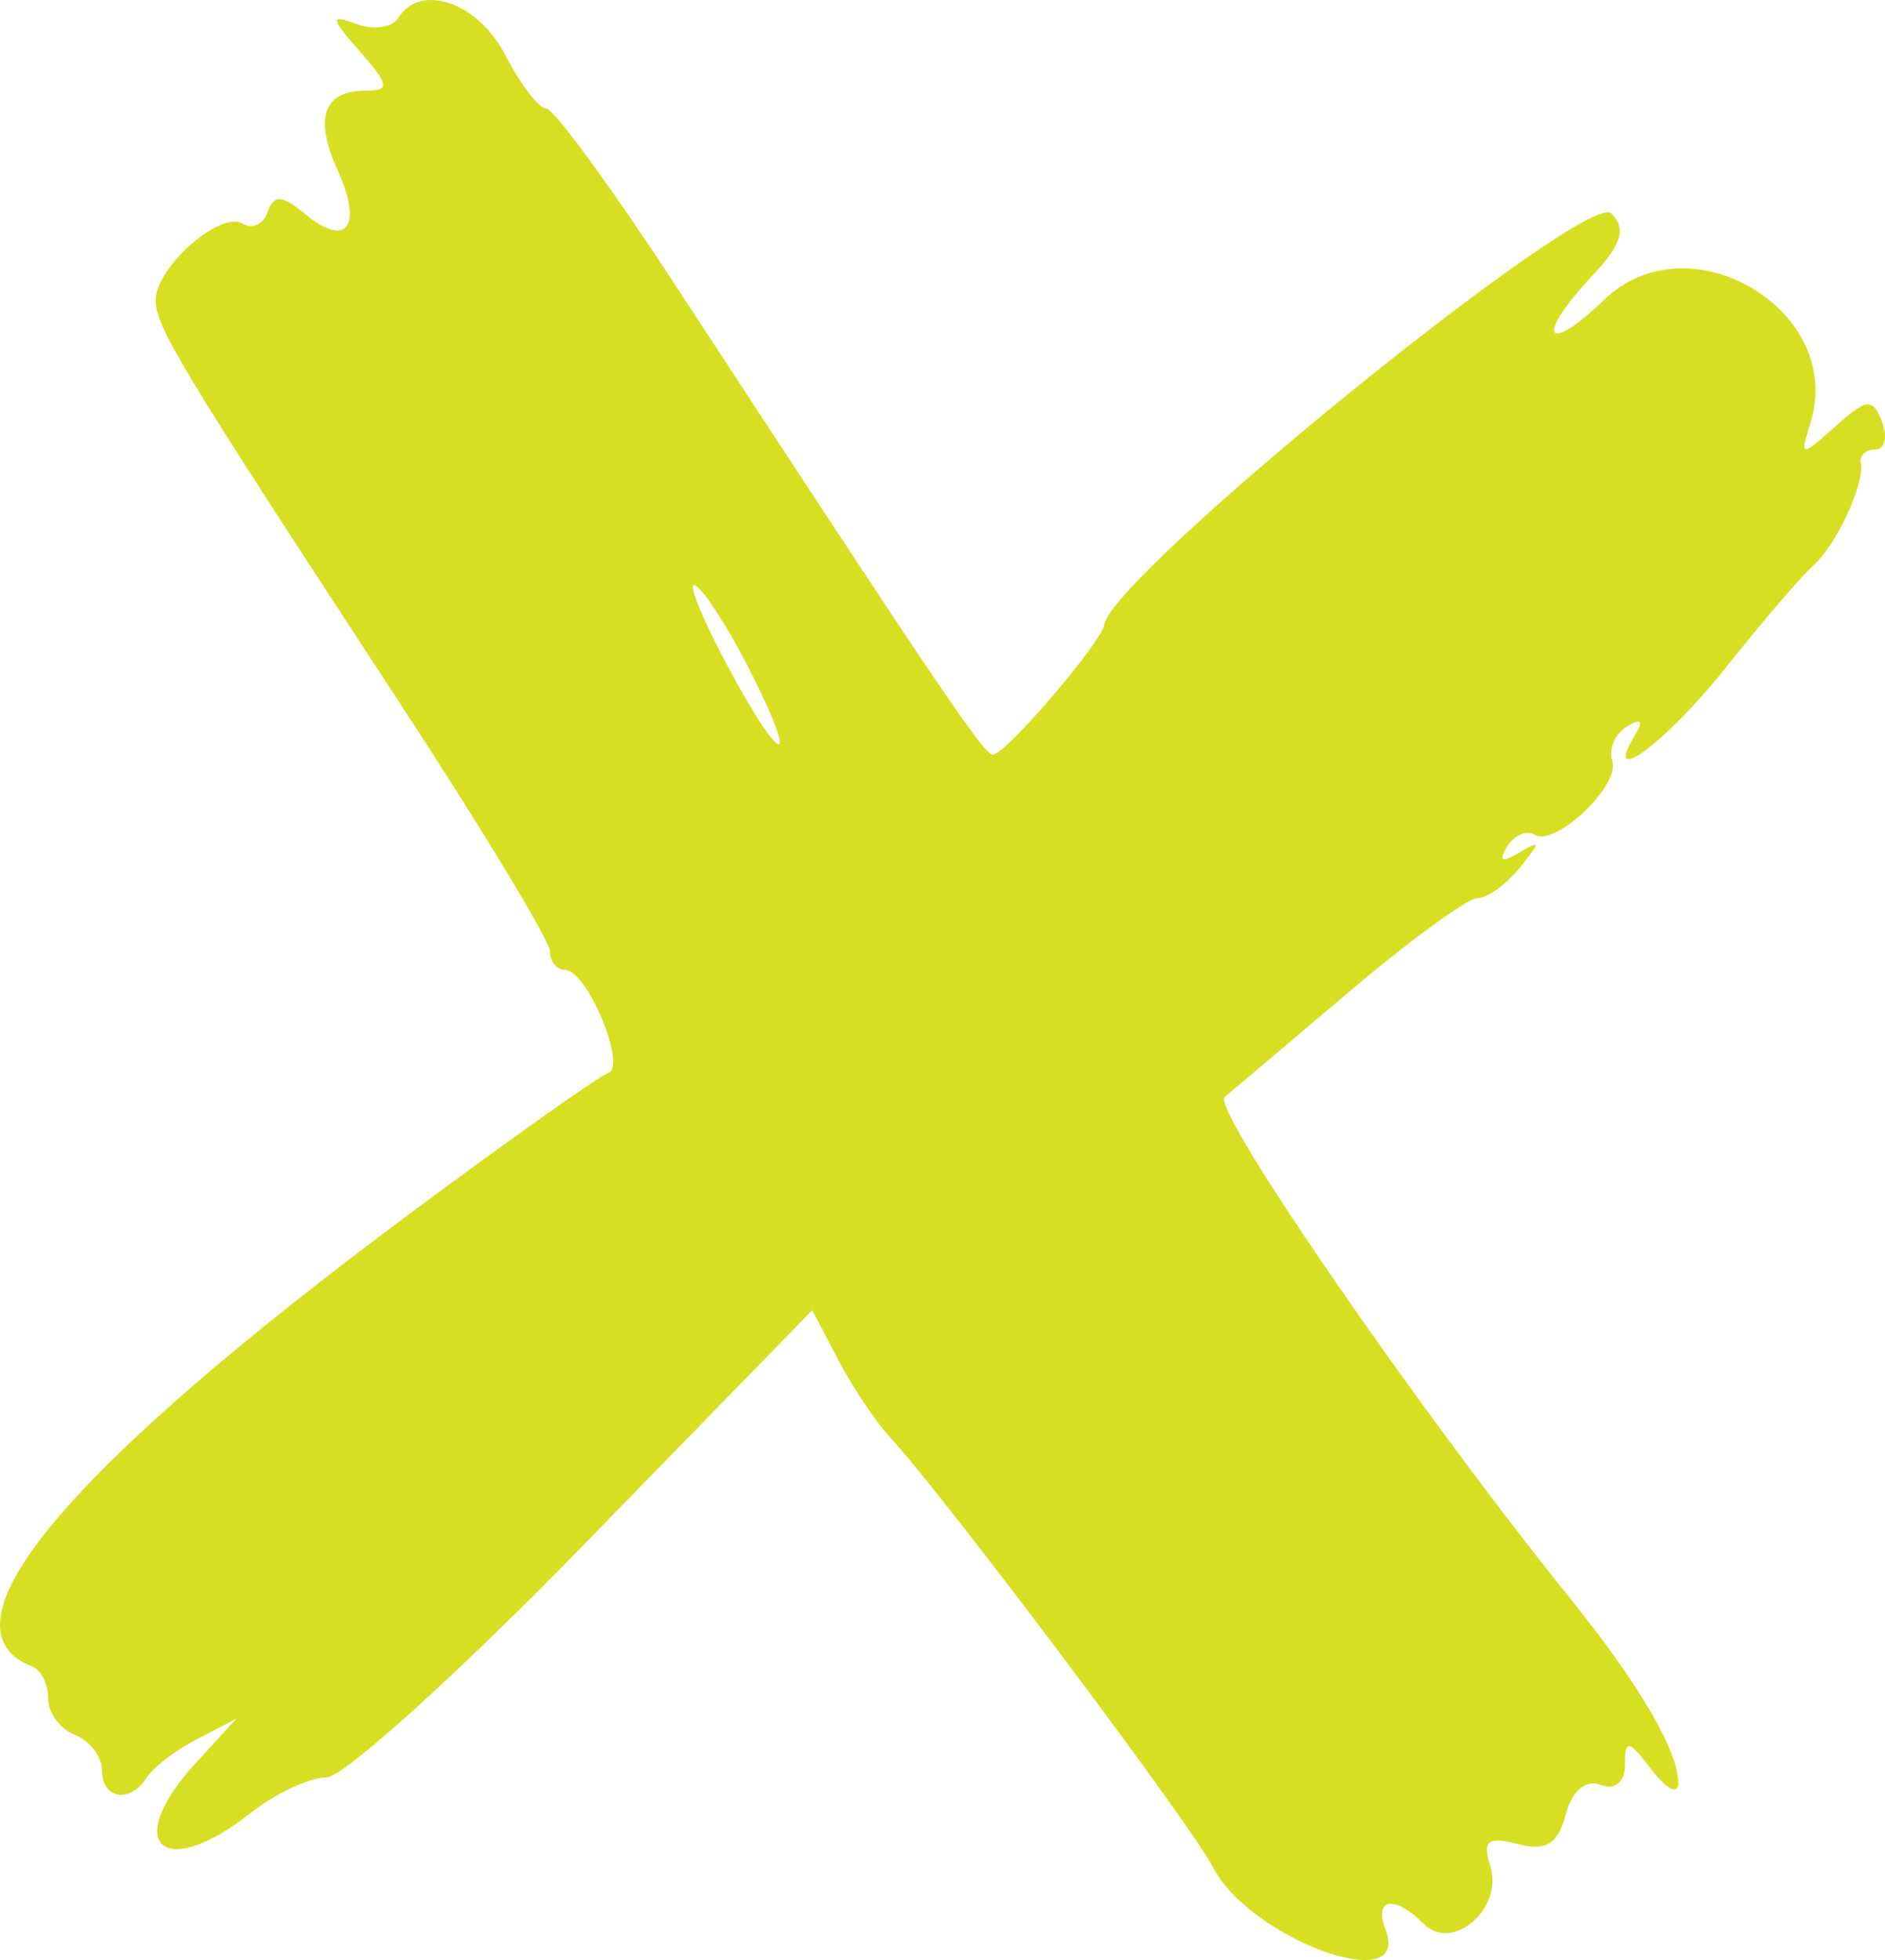 <?xml version="1.0" encoding="UTF-8"?> <svg xmlns="http://www.w3.org/2000/svg" width="101" height="105" viewBox="0 0 101 105" fill="none"><path fill-rule="evenodd" clip-rule="evenodd" d="M21.331 0.969C21.018 1.476 20.021 1.619 19.114 1.287C17.666 0.76 17.688 0.94 19.293 2.771C20.859 4.557 20.903 4.857 19.591 4.857C17.332 4.857 16.816 6.319 18.089 9.115C19.455 12.117 18.588 13.313 16.371 11.482C15.108 10.438 14.663 10.409 14.346 11.351C14.122 12.016 13.518 12.299 13.001 11.979C11.827 11.251 8.344 14.317 8.344 16.079C8.344 17.526 9.629 19.649 21.414 37.651C25.843 44.416 29.466 50.403 29.466 50.957C29.466 51.508 29.827 51.961 30.272 51.961C31.457 51.961 33.617 57.143 32.577 57.49C32.093 57.653 27.414 60.965 22.179 64.851C3.438 78.769 -3.625 87.222 1.75 89.29C2.209 89.464 2.583 90.237 2.583 91.002C2.583 91.767 3.232 92.641 4.023 92.946C4.817 93.251 5.463 94.103 5.463 94.839C5.463 96.384 6.992 96.63 7.862 95.223C8.187 94.696 9.398 93.773 10.558 93.168L12.665 92.073L10.504 94.428C6.508 98.786 8.705 100.841 13.407 97.14C14.749 96.081 16.587 95.218 17.494 95.218C18.399 95.218 24.627 89.585 31.331 82.702L43.522 70.188L44.896 72.819C45.65 74.268 46.913 76.156 47.707 77.017C50.666 80.231 63.796 97.71 64.99 100.024C66.978 103.88 75.637 107.032 74.243 103.39C73.585 101.675 74.71 101.49 76.276 103.058C77.829 104.616 80.572 102.243 79.85 99.967C79.419 98.611 79.724 98.368 81.327 98.788C82.833 99.182 83.48 98.786 83.892 97.211C84.224 95.941 84.962 95.309 85.755 95.614C86.542 95.914 87.068 95.478 87.068 94.521C87.068 93.158 87.274 93.197 88.479 94.792C89.253 95.818 89.902 96.168 89.919 95.567C89.966 93.862 87.862 90.254 84.087 85.571C75.979 75.514 64.87 59.395 65.617 58.77C66.064 58.398 69.077 55.849 72.319 53.105C75.558 50.361 78.638 48.114 79.161 48.114C79.685 48.114 80.707 47.383 81.43 46.488C82.553 45.102 82.548 44.982 81.4 45.676C80.479 46.232 80.272 46.133 80.747 45.363C81.128 44.745 81.789 44.453 82.211 44.713C83.325 45.403 86.839 42.07 86.387 40.751C86.178 40.141 86.53 39.317 87.166 38.923C87.903 38.465 88.076 38.611 87.641 39.314C85.758 42.366 89.213 39.851 92.391 35.859C94.392 33.347 96.523 30.859 97.127 30.33C98.371 29.244 99.932 25.893 99.703 24.803C99.617 24.406 99.969 24.081 100.48 24.081C100.991 24.081 101.153 23.415 100.841 22.6C100.342 21.298 100.035 21.328 98.344 22.839C96.476 24.507 96.434 24.5 97.012 22.637C98.87 16.645 90.538 11.664 85.974 16.04C82.772 19.113 82.236 18.055 85.328 14.76C86.896 13.089 87.151 12.245 86.336 11.43C85.04 10.131 59.551 30.812 59.163 33.475C59.028 34.41 53.874 40.424 53.208 40.424C52.714 40.424 50.57 37.26 36.129 15.191C32.757 10.035 29.672 5.819 29.277 5.819C28.878 5.819 27.886 4.52 27.065 2.935C25.61 0.115 22.513 -0.945 21.331 0.969ZM40.108 35.776C42.956 41.367 41.914 41.18 38.923 35.562C37.539 32.963 36.795 31.075 37.269 31.368C37.746 31.663 39.022 33.647 40.108 35.776Z" fill="#D7DF23"></path></svg> 